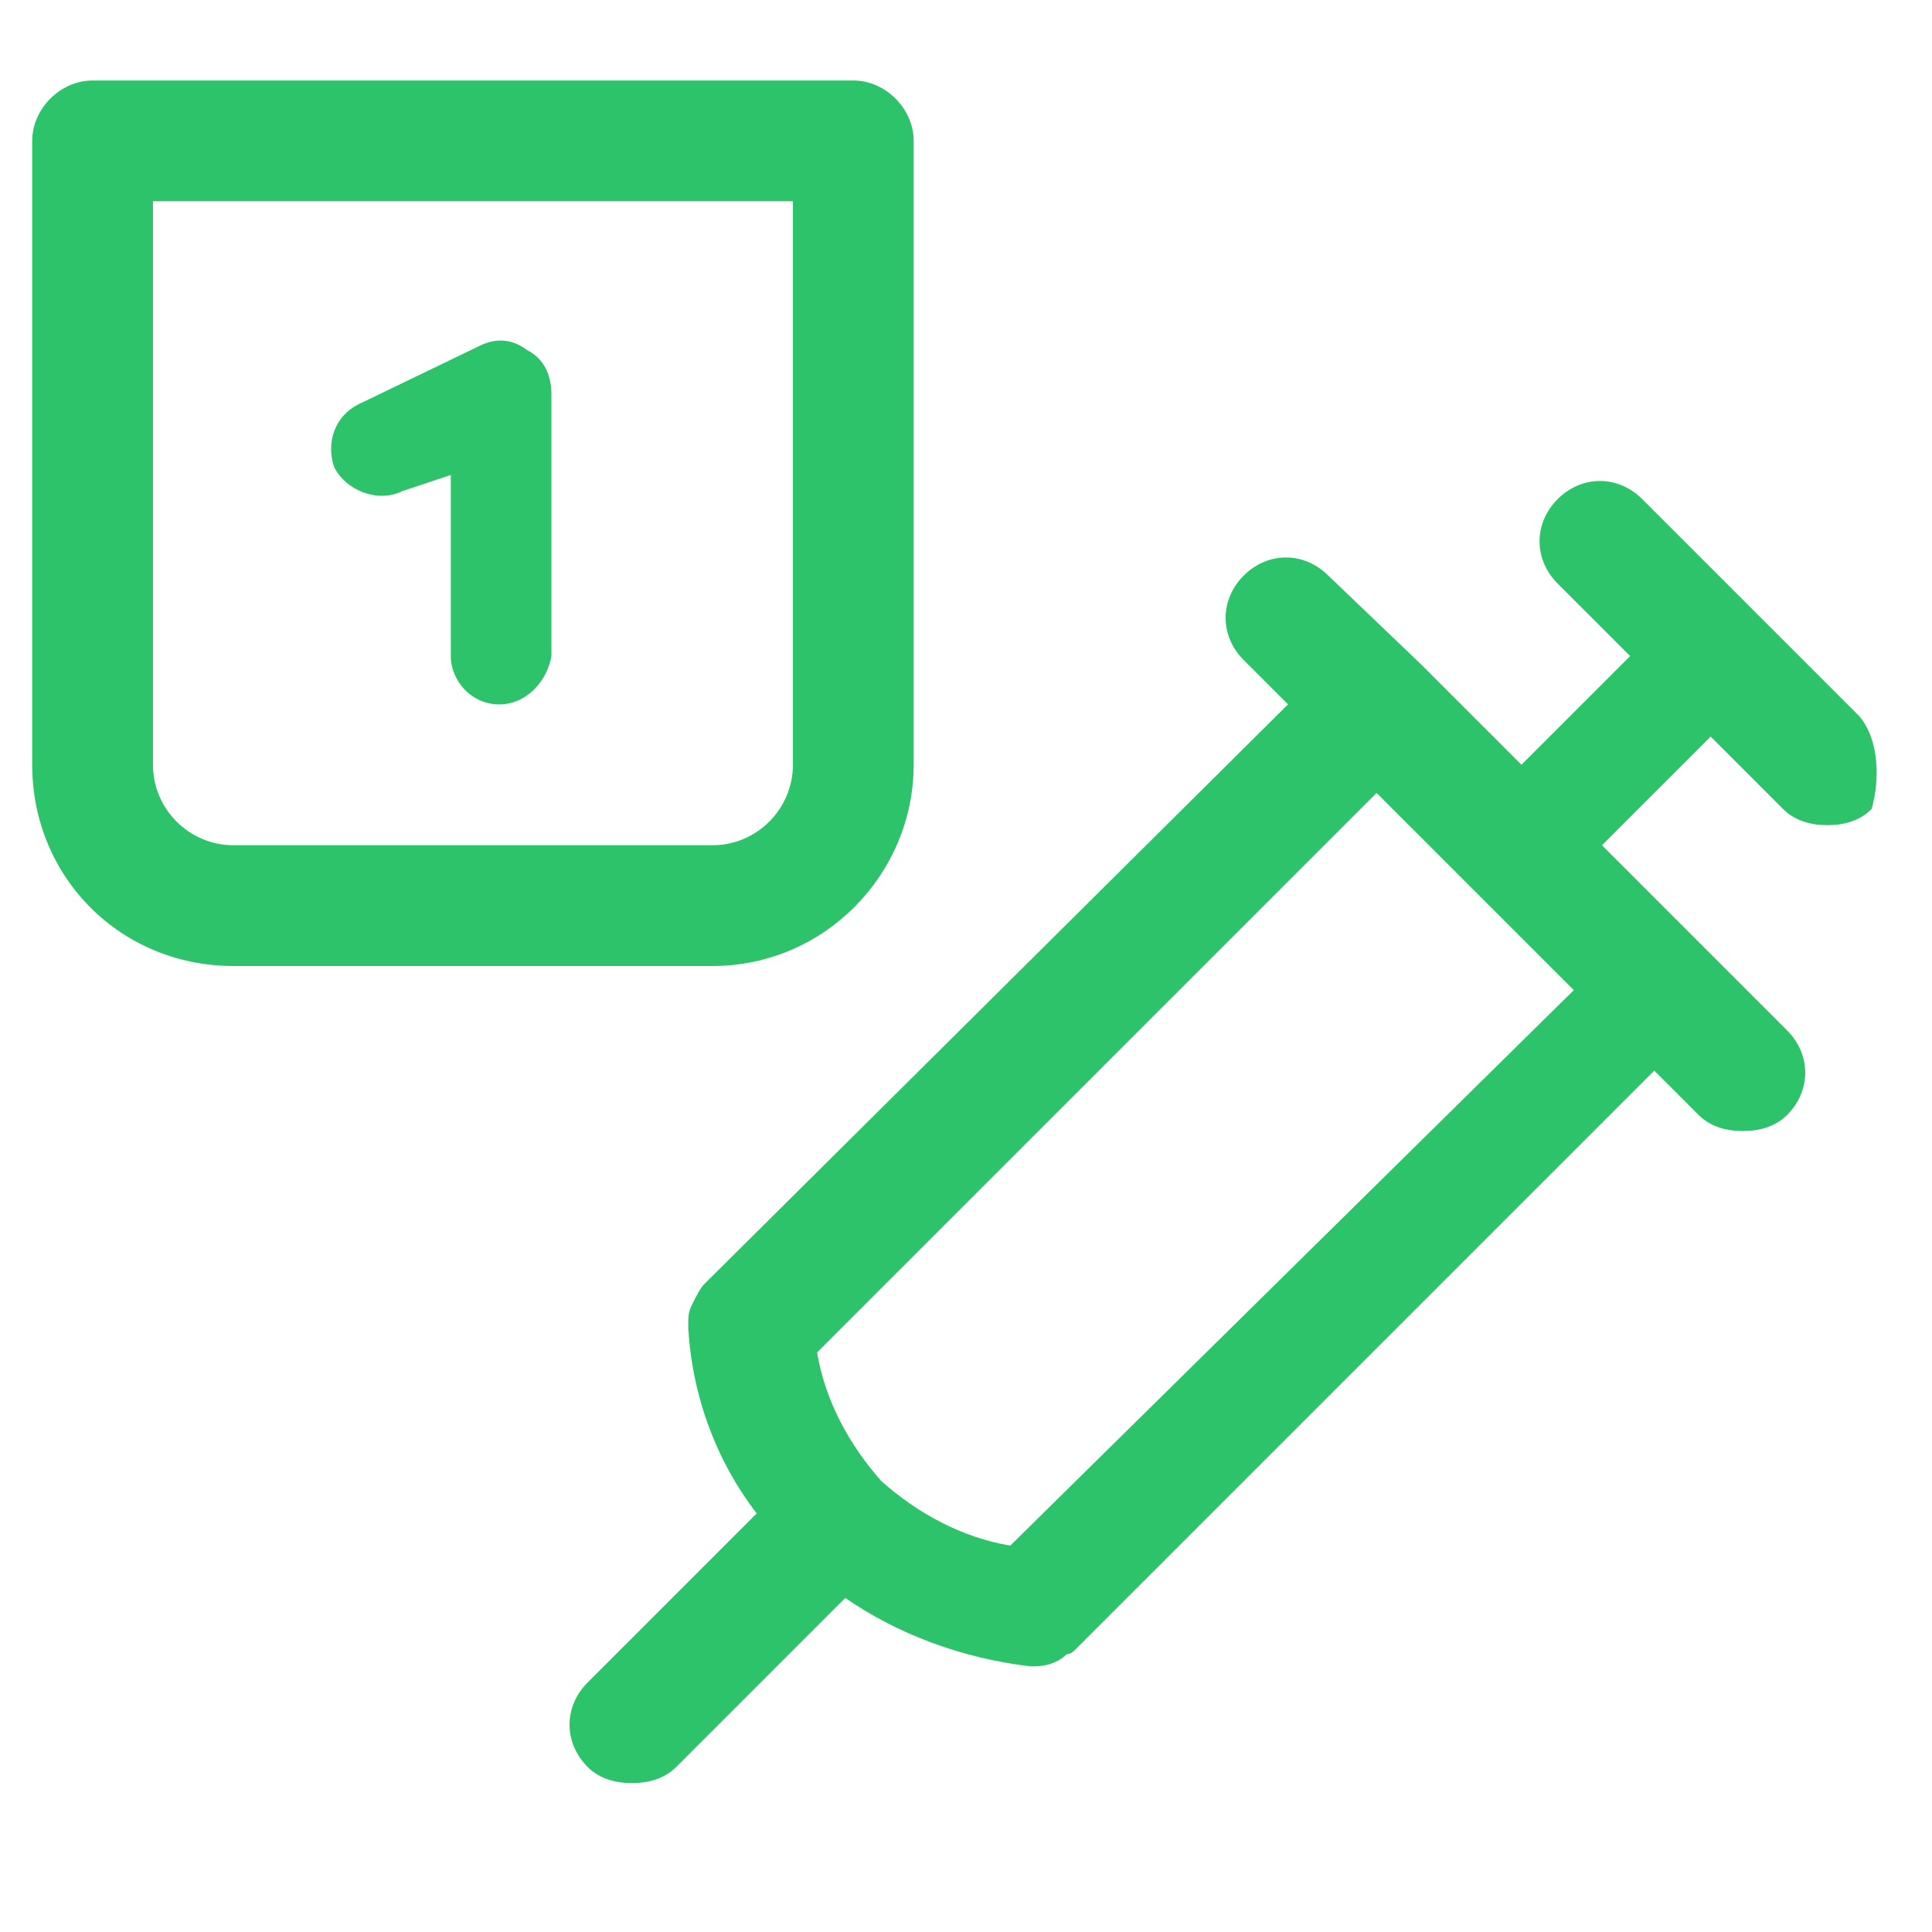 <?xml version="1.0" encoding="UTF-8"?>
<svg xmlns="http://www.w3.org/2000/svg" width="48" height="48" fill="#2dc36a" viewBox="0 0 48 48" data-library="gosweb_med" data-icon="kalendar_privivok" data-color="#2dc36a">
  <path d="M46.2,17.8l-5.4-5.4c-0.6-0.6-1.5-0.6-2.1,0c-0.6,0.6-0.6,1.5,0,2.1l1.8,1.8l-2.7,2.7l-2.5-2.5c0,0,0,0,0,0   s0,0,0,0L33,14.3c-0.6-0.6-1.5-0.6-2.1,0c-0.6,0.6-0.6,1.5,0,2.1l1.1,1.1L17.5,31.9c0,0,0,0,0,0c-0.1,0.1-0.2,0.3-0.3,0.5   c0,0,0,0,0,0c-0.1,0.2-0.1,0.3-0.1,0.5c0,0,0,0,0,0c0,0,0,0.1,0,0.1c0.1,1.7,0.7,3.3,1.7,4.6l-4.2,4.2c-0.6,0.6-0.6,1.5,0,2.1   c0.3,0.3,0.7,0.4,1.1,0.4s0.8-0.1,1.1-0.4l4.2-4.2c1.3,0.9,2.9,1.5,4.6,1.7c0,0,0.1,0,0.1,0c0,0,0,0,0,0c0.3,0,0.6-0.1,0.8-0.3   c0.1,0,0.2-0.1,0.2-0.1c0,0,0,0,0,0l14.4-14.4l1.1,1.1c0.3,0.3,0.7,0.4,1.1,0.4s0.8-0.1,1.1-0.4c0.6-0.6,0.6-1.5,0-2.1l-2.1-2.1   c0,0,0,0,0,0s0,0,0,0l-2.5-2.5l2.7-2.7l1.8,1.8c0.3,0.3,0.7,0.4,1.1,0.4s0.8-0.1,1.1-0.4C46.7,19.4,46.7,18.4,46.2,17.8z M25.1,38.4   c-1.2-0.2-2.3-0.8-3.2-1.6c0,0,0,0,0,0c0,0,0,0,0,0c-0.8-0.9-1.4-2-1.6-3.2l13.9-13.9l4.9,4.9L25.1,38.4z"></path>
  <path d="M17.7,24H5.8c-2.8,0-5-2.2-5-5V3.5C0.8,2.7,1.5,2,2.3,2h18.9c0.8,0,1.5,0.7,1.5,1.5V19   C22.7,21.7,20.5,24,17.7,24z M3.8,5V19c0,1.1,0.9,2,2,2h11.9c1.1,0,2-0.9,2-2V5H3.8z"></path>
  <path d="M12.4,17.5c-0.7,0-1.2-0.6-1.2-1.2v-4.5L10,12.2c-0.6,0.3-1.4,0-1.7-0.6C8.1,11,8.3,10.3,9,10l2.9-1.4   c0.4-0.2,0.8-0.2,1.2,0.1c0.4,0.2,0.6,0.6,0.6,1.1v6.5C13.6,16.9,13.1,17.5,12.4,17.5z"></path>
</svg>
